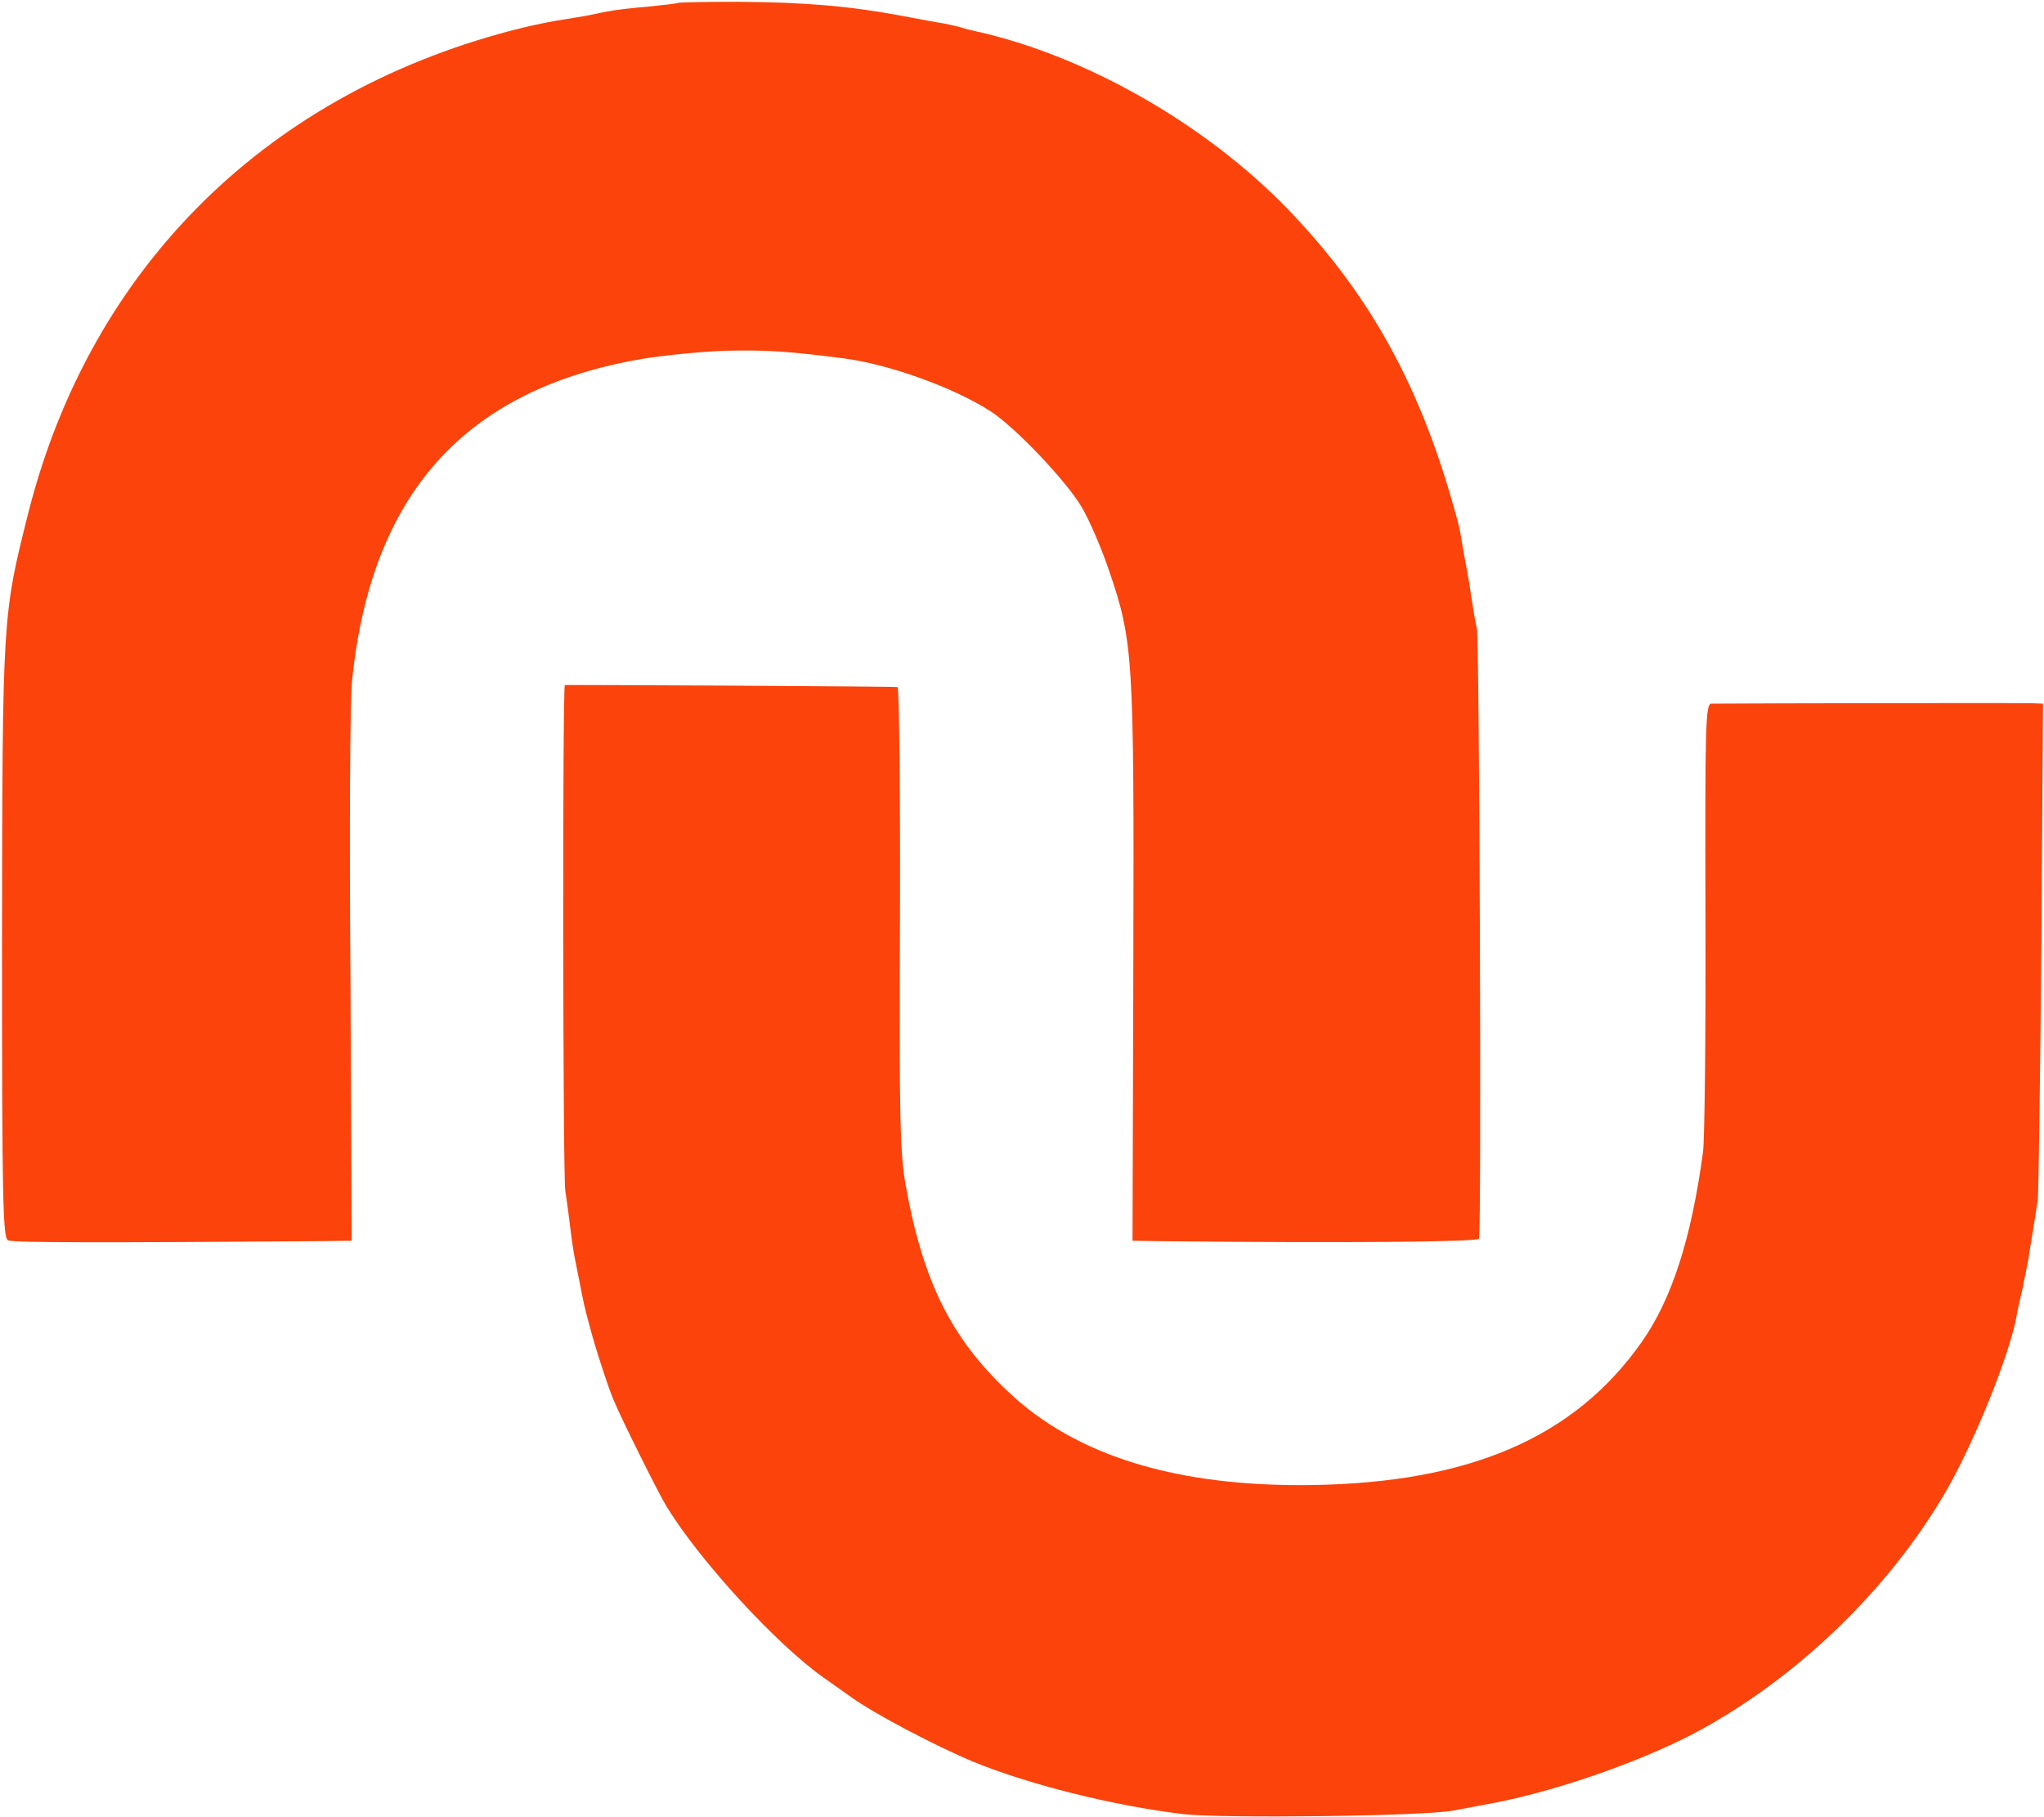 <svg width="675" height="600" viewBox="0 0 675 600" fill="none" xmlns="http://www.w3.org/2000/svg">
<g clip-path="url(#clip0_1667_2)">
<path d="M223.733 1C223.6 1.133 219.2 1.667 214 2.2C208.933 2.6 203.2 3.267 201.333 3.667C199.467 3.933 196.533 4.6 194.667 5C192.8 5.4 188.933 5.933 186 6.467C183.067 6.867 177.067 8.067 172.667 9.133C89.067 29.667 30 87.667 9.333 169.4C0.8 203.267 0.8 203.4 0.667 310.733C0.667 396.467 0.933 408.734 2.667 409.534C4.266 410.334 33.733 410.334 106.4 409.8L116.133 409.667L115.733 322.467C115.333 274.467 115.6 230.467 116.267 224.734C122.533 162.867 153.733 128.333 212.267 118.467C219.467 117.267 231.867 116.067 239.867 115.8C253.067 115.533 260.133 115.933 278.667 118.333C294 120.333 315.467 128.2 327.333 135.933C335.6 141.4 352.133 158.867 357.2 167.4C359.733 171.667 363.733 181 366.133 188.067C374.267 211.8 374.533 216.333 374.267 317.933L374 409.667L382 409.8C444.4 410.467 488 410.067 488.4 409C489.333 406.6 488.533 211.8 487.733 207.667C487.2 205.4 486.4 200.6 485.867 197C485.333 193.267 484.8 190.067 484.667 189.667C484.667 189.267 484 185.934 483.333 182.334C481.867 173.534 482.133 174.467 478.8 163C467.6 125 451.2 95.933 425.467 69.267C398.4 41.133 358.533 18.334 322.267 10.334C320.933 10.067 318.8 9.533 317.6 9.133C316.4 8.733 313.867 8.2 312 7.8C310.133 7.533 303.6 6.333 297.333 5.133C280.133 1.933 265.333 0.733 243.733 0.6C233.067 0.6 224 0.733 223.733 1Z" fill="#FB430B"/>
<path d="M186.533 226.2C185.733 227 185.866 387.133 186.666 393C187.333 397.4 188.133 403.667 188.533 407C188.933 410.333 189.6 414.467 190 416.333C190.4 418.2 190.933 421.133 191.333 423C192.666 429.933 193.066 431.8 194.666 437.667C196.4 444.467 200.933 458.333 202.666 462.333C205.2 468.467 217.6 493.4 220.266 497.667C231.466 515.8 256.666 543.133 272 553.933C273.866 555.267 277.866 558.067 281.066 560.333C288.8 565.933 309.2 576.6 321.333 581.667C339.866 589.267 367.6 596.2 390.8 599C403.866 600.467 470.666 599.667 480 597.8C484 597 488.8 596.2 490.666 595.8C511.866 592.067 540.133 582.333 558.933 572.6C592.4 555 623.333 525.4 642.266 493C651.733 476.867 663.333 448.067 665.866 435C666.133 433.133 667.066 429 667.866 425.667C668.533 422.333 669.466 417.8 669.866 415.667C670.133 413.4 670.933 409 671.466 405.667C672 402.333 672.666 398.2 672.933 396.333C673.2 394.467 673.733 356.867 674.133 312.6L674.666 232.333L671.066 232.2C668.266 232.067 582 232.2 565.2 232.333C563.2 232.333 563.066 238.6 563.2 302.6C563.333 341.4 562.933 376.333 562.4 380.333C558.533 409.133 552 429.133 542.133 443.133C520 474.6 485.466 489.533 433.333 490.333C388.8 491 355.066 480.733 332.666 459.267C314.133 441.8 304.8 423 299.2 391.933C297.2 381.267 296.933 369.933 297.2 303.267C297.333 261.4 296.933 226.867 296.4 226.867C295.066 226.6 186.666 226.067 186.533 226.2Z" fill="#FB430B"/>
</g>
<defs>
<clipPath id="clip0_1667_2">
<rect width="675" height="600" fill="white"/>
</clipPath>
</defs>
</svg>
